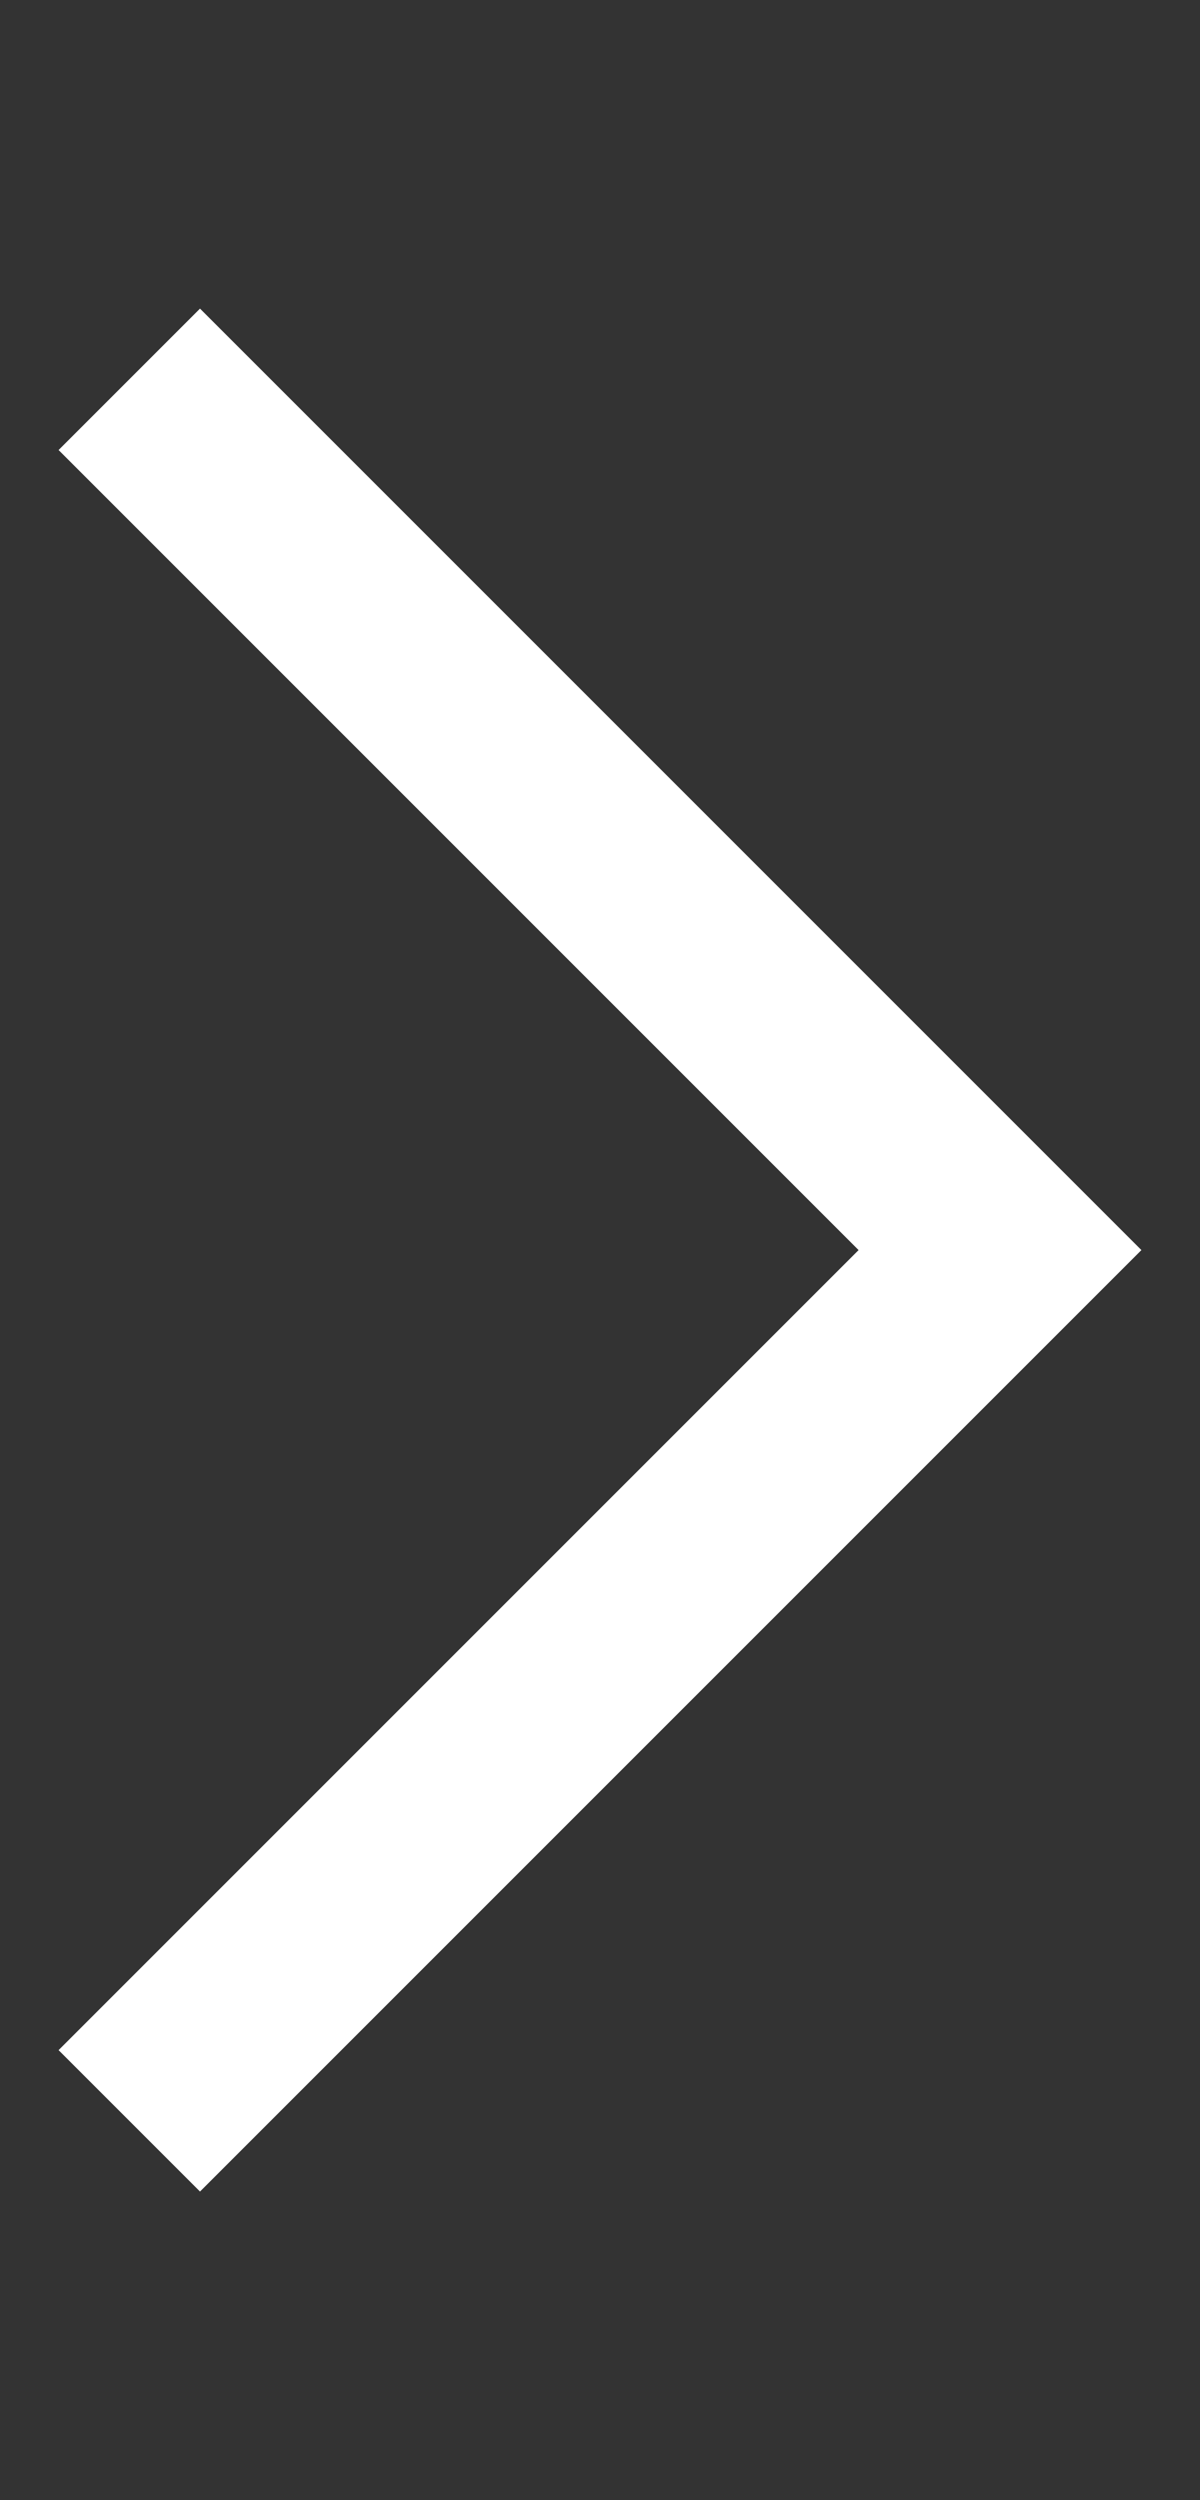 <svg width="12" height="25" viewBox="0 0 12 25" fill="none" xmlns="http://www.w3.org/2000/svg">
<rect x="0" y="0" width="12" height="25" fill="#333333" stroke="none"/>
<path d="M2 4.5L10 12.5L2 20.5" stroke="white" stroke-width="2" stroke-linecap="square"/>
</svg>
